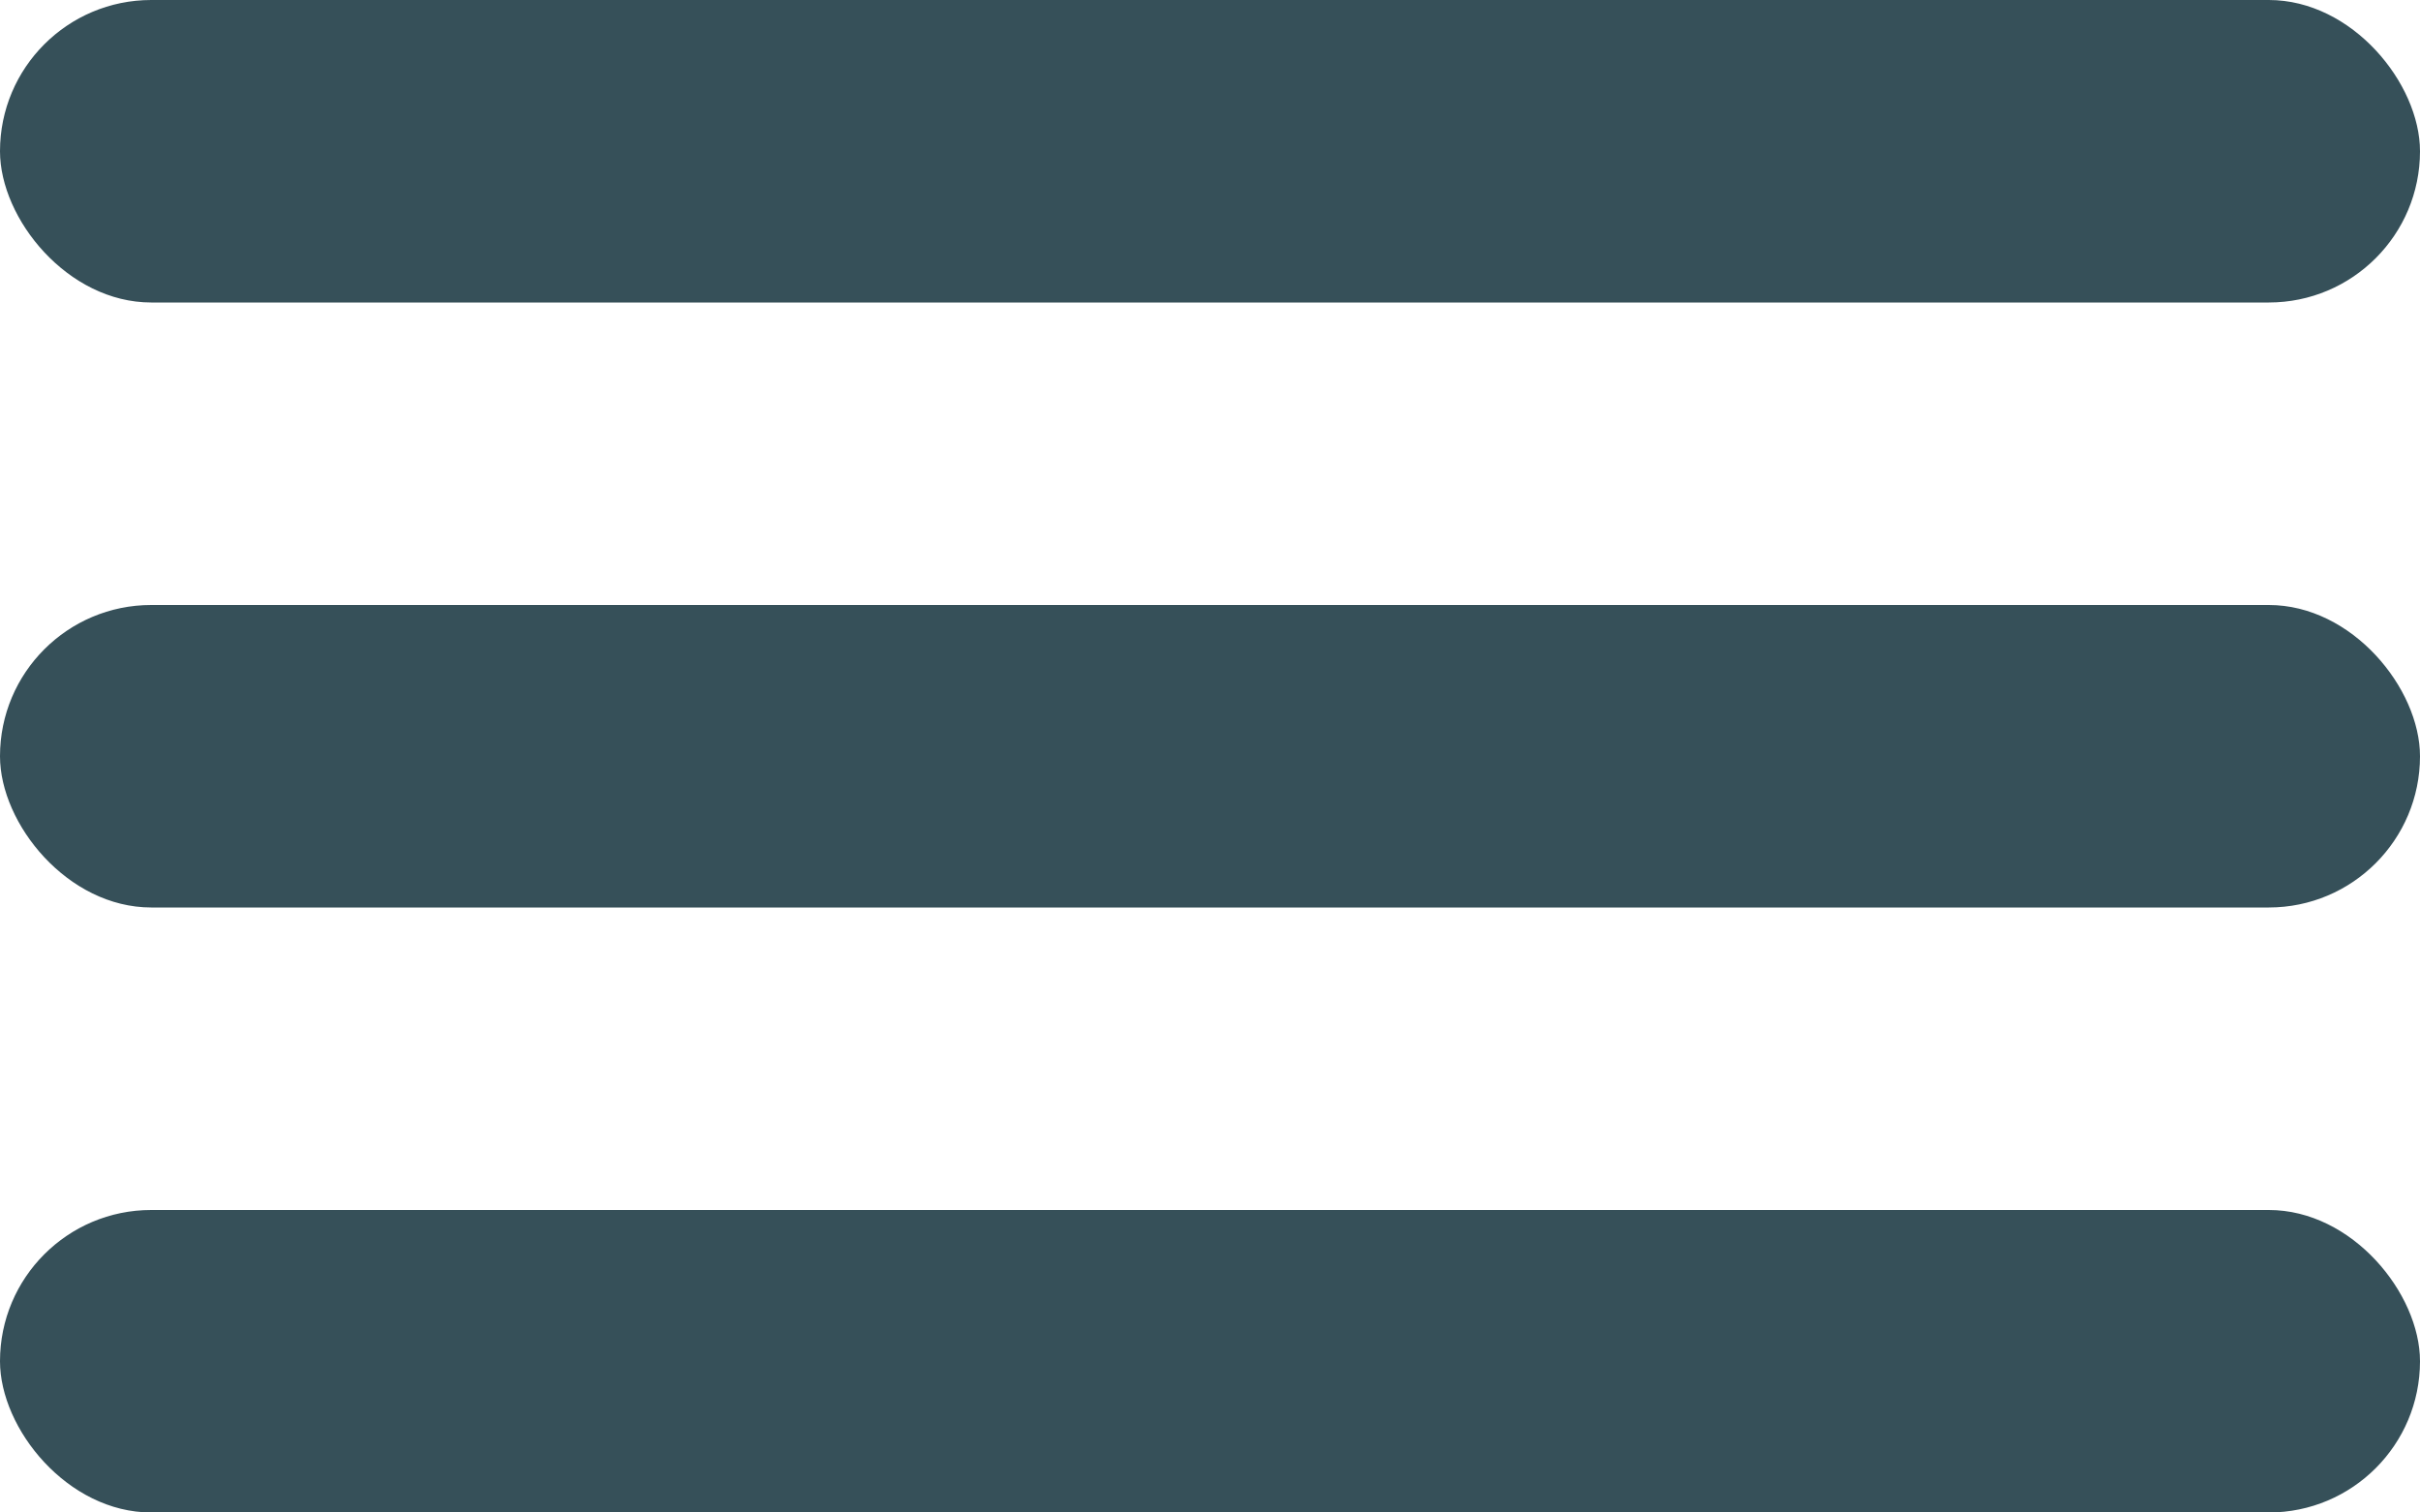 <svg width="32" height="20" viewBox="0 0 32 20" fill="none" xmlns="http://www.w3.org/2000/svg">
<rect width="32" height="4" rx="2" fill="#365059"/>
<rect y="8" width="32" height="4" rx="2" fill="#365059"/>
<rect y="16" width="32" height="4" rx="2" fill="#365059"/>
</svg>
